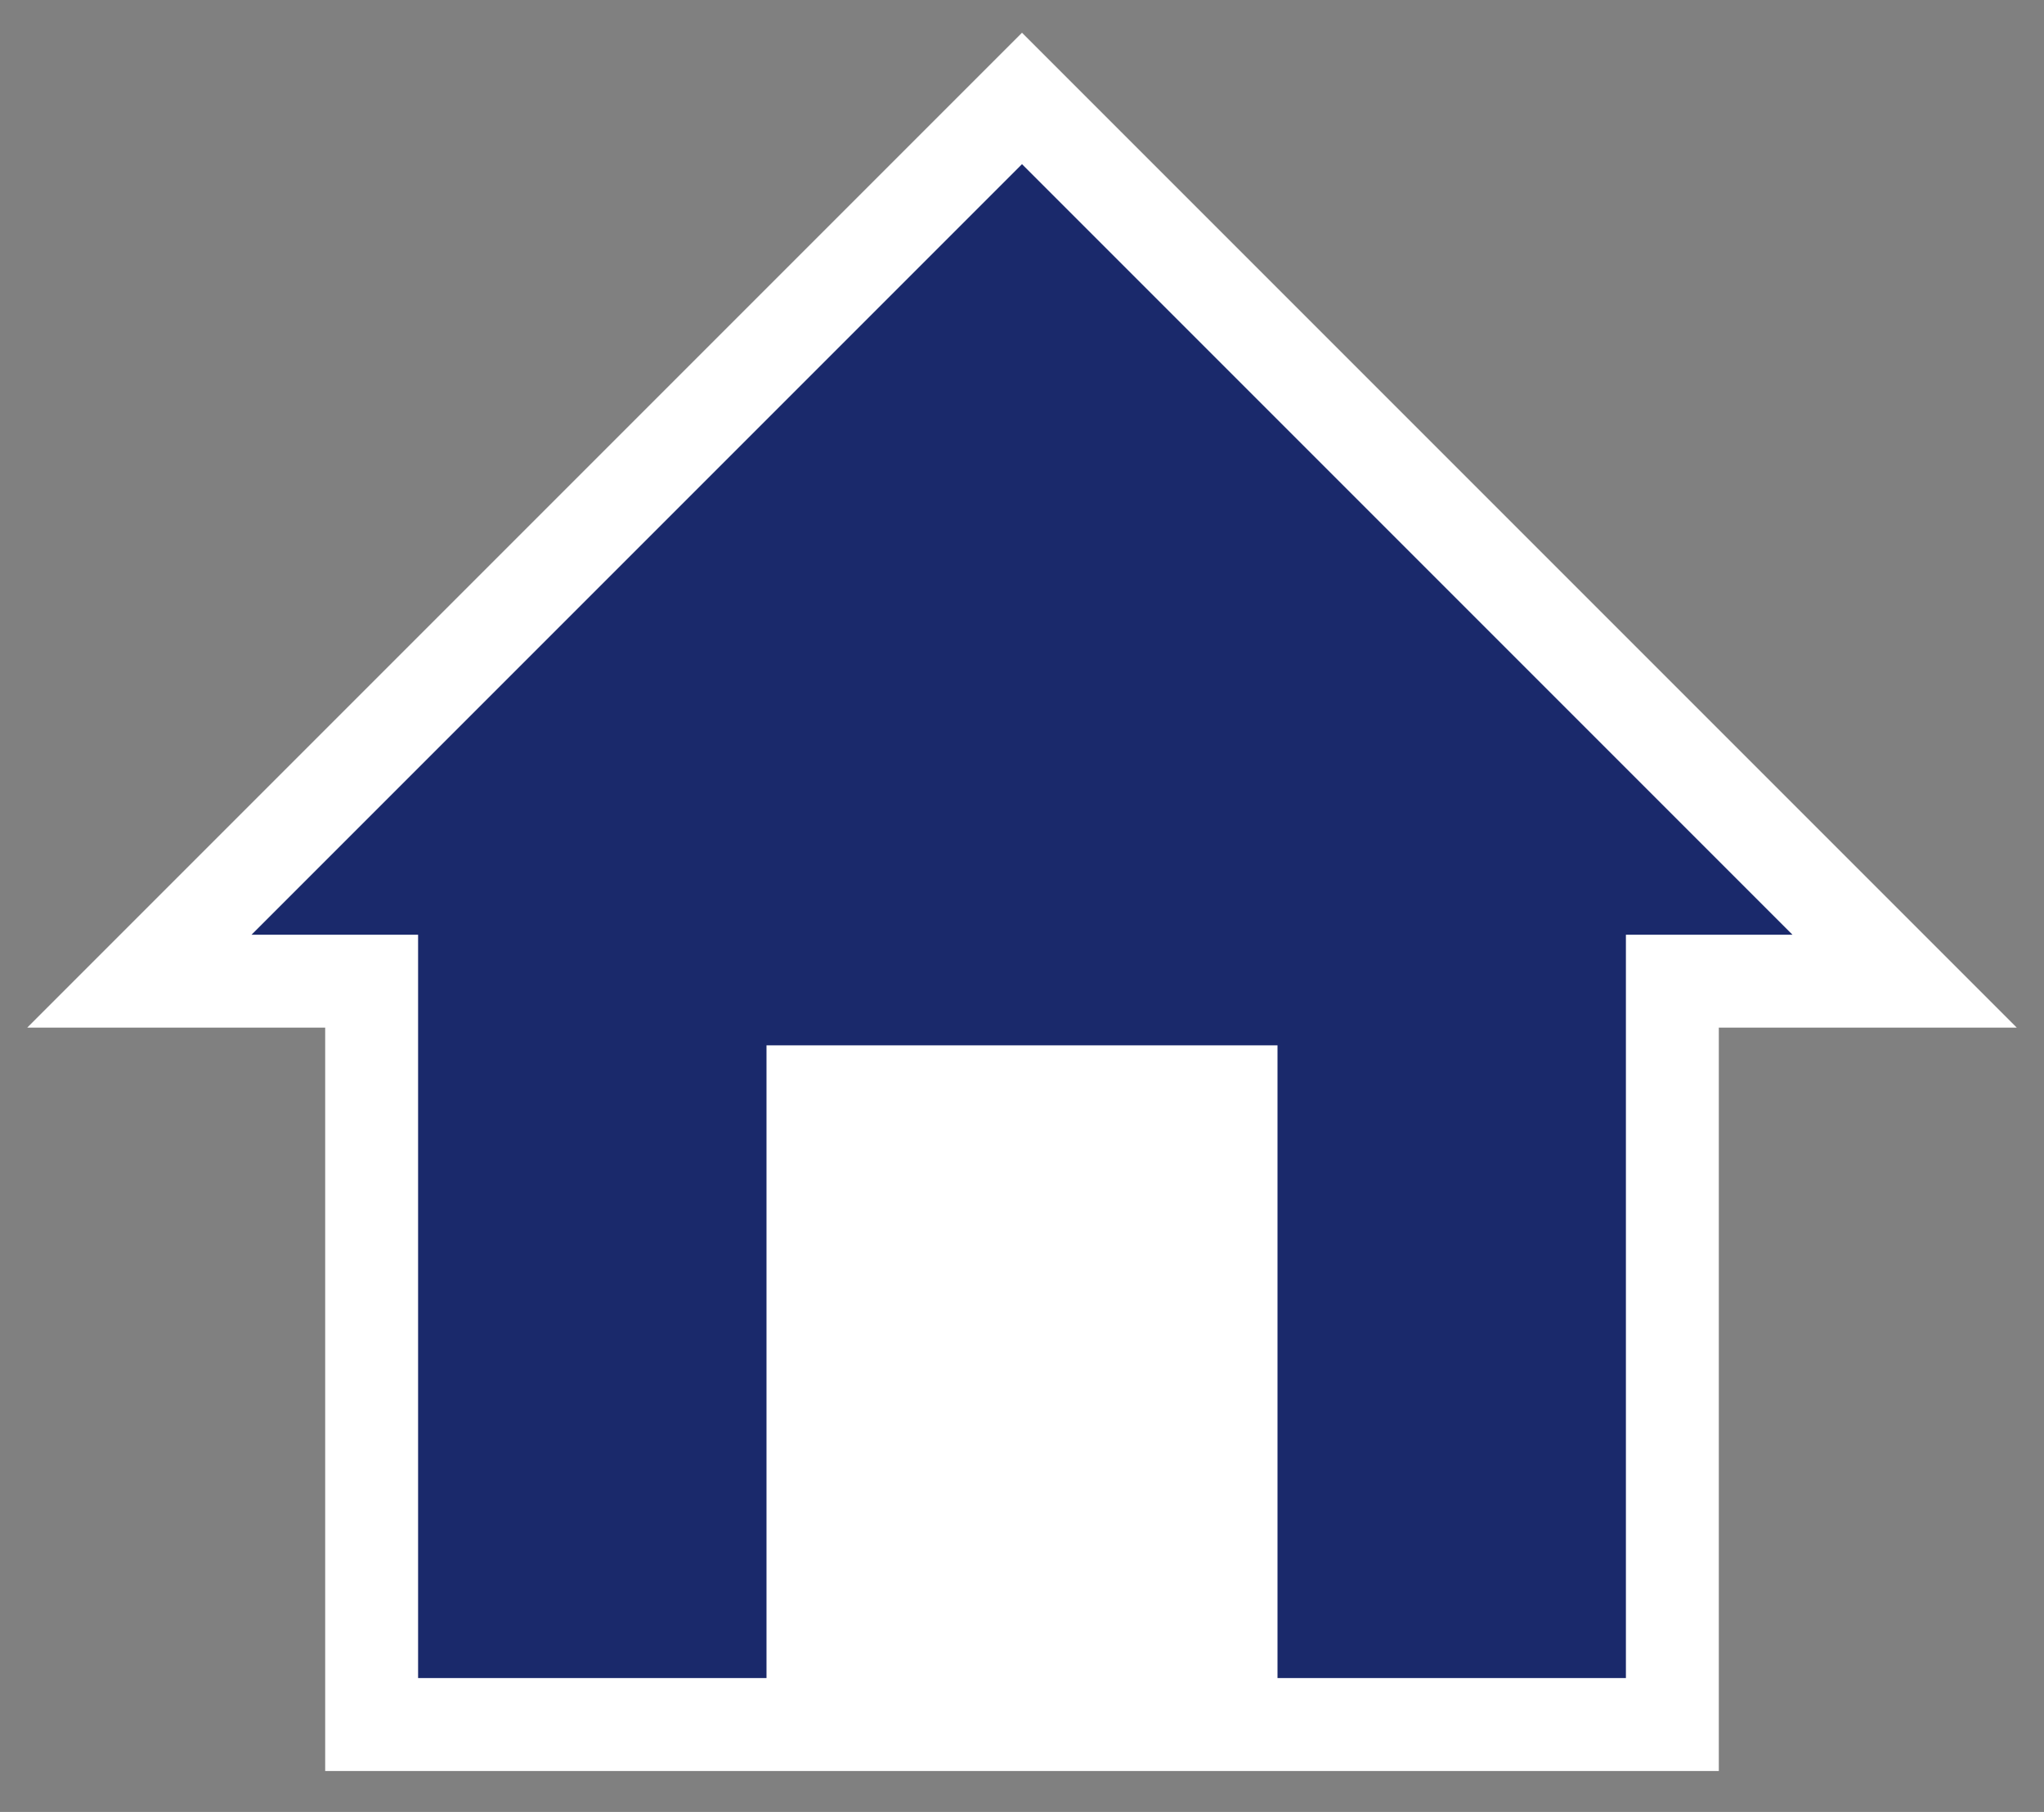 <?xml version="1.0" encoding="UTF-8"?>
<svg width="44px" height="39px" viewBox="0 0 44 39" version="1.1" xmlns="http://www.w3.org/2000/svg" xmlns:xlink="http://www.w3.org/1999/xlink">
    <rect x="0" y="0" width="44" height="39" fill="#808080" stroke="none"/>
    <!-- Generator: Sketch 64 (93537) - https://sketch.com -->
    <title>Layer 1</title>
    <desc>Created with Sketch.</desc>
    <g id="Page-1" stroke="none" stroke-width="1" fill="none" fill-rule="evenodd" stroke-linecap="round">
        <g id="Layer-1" transform="translate(3, 2)" stroke="#FFFFFF">
            <polygon id="svg_1" stroke-width="2" fill="#1A296B" points="0 19.119 19 0.119 38 19.119 33 19.119 33 35.119 5 35.119 5 19.119"></polygon>
            <polygon id="svg_2" fill="#FFFFFF" points="14 35 14 21 24 21 24 35"></polygon>
        </g>
    </g>
</svg>